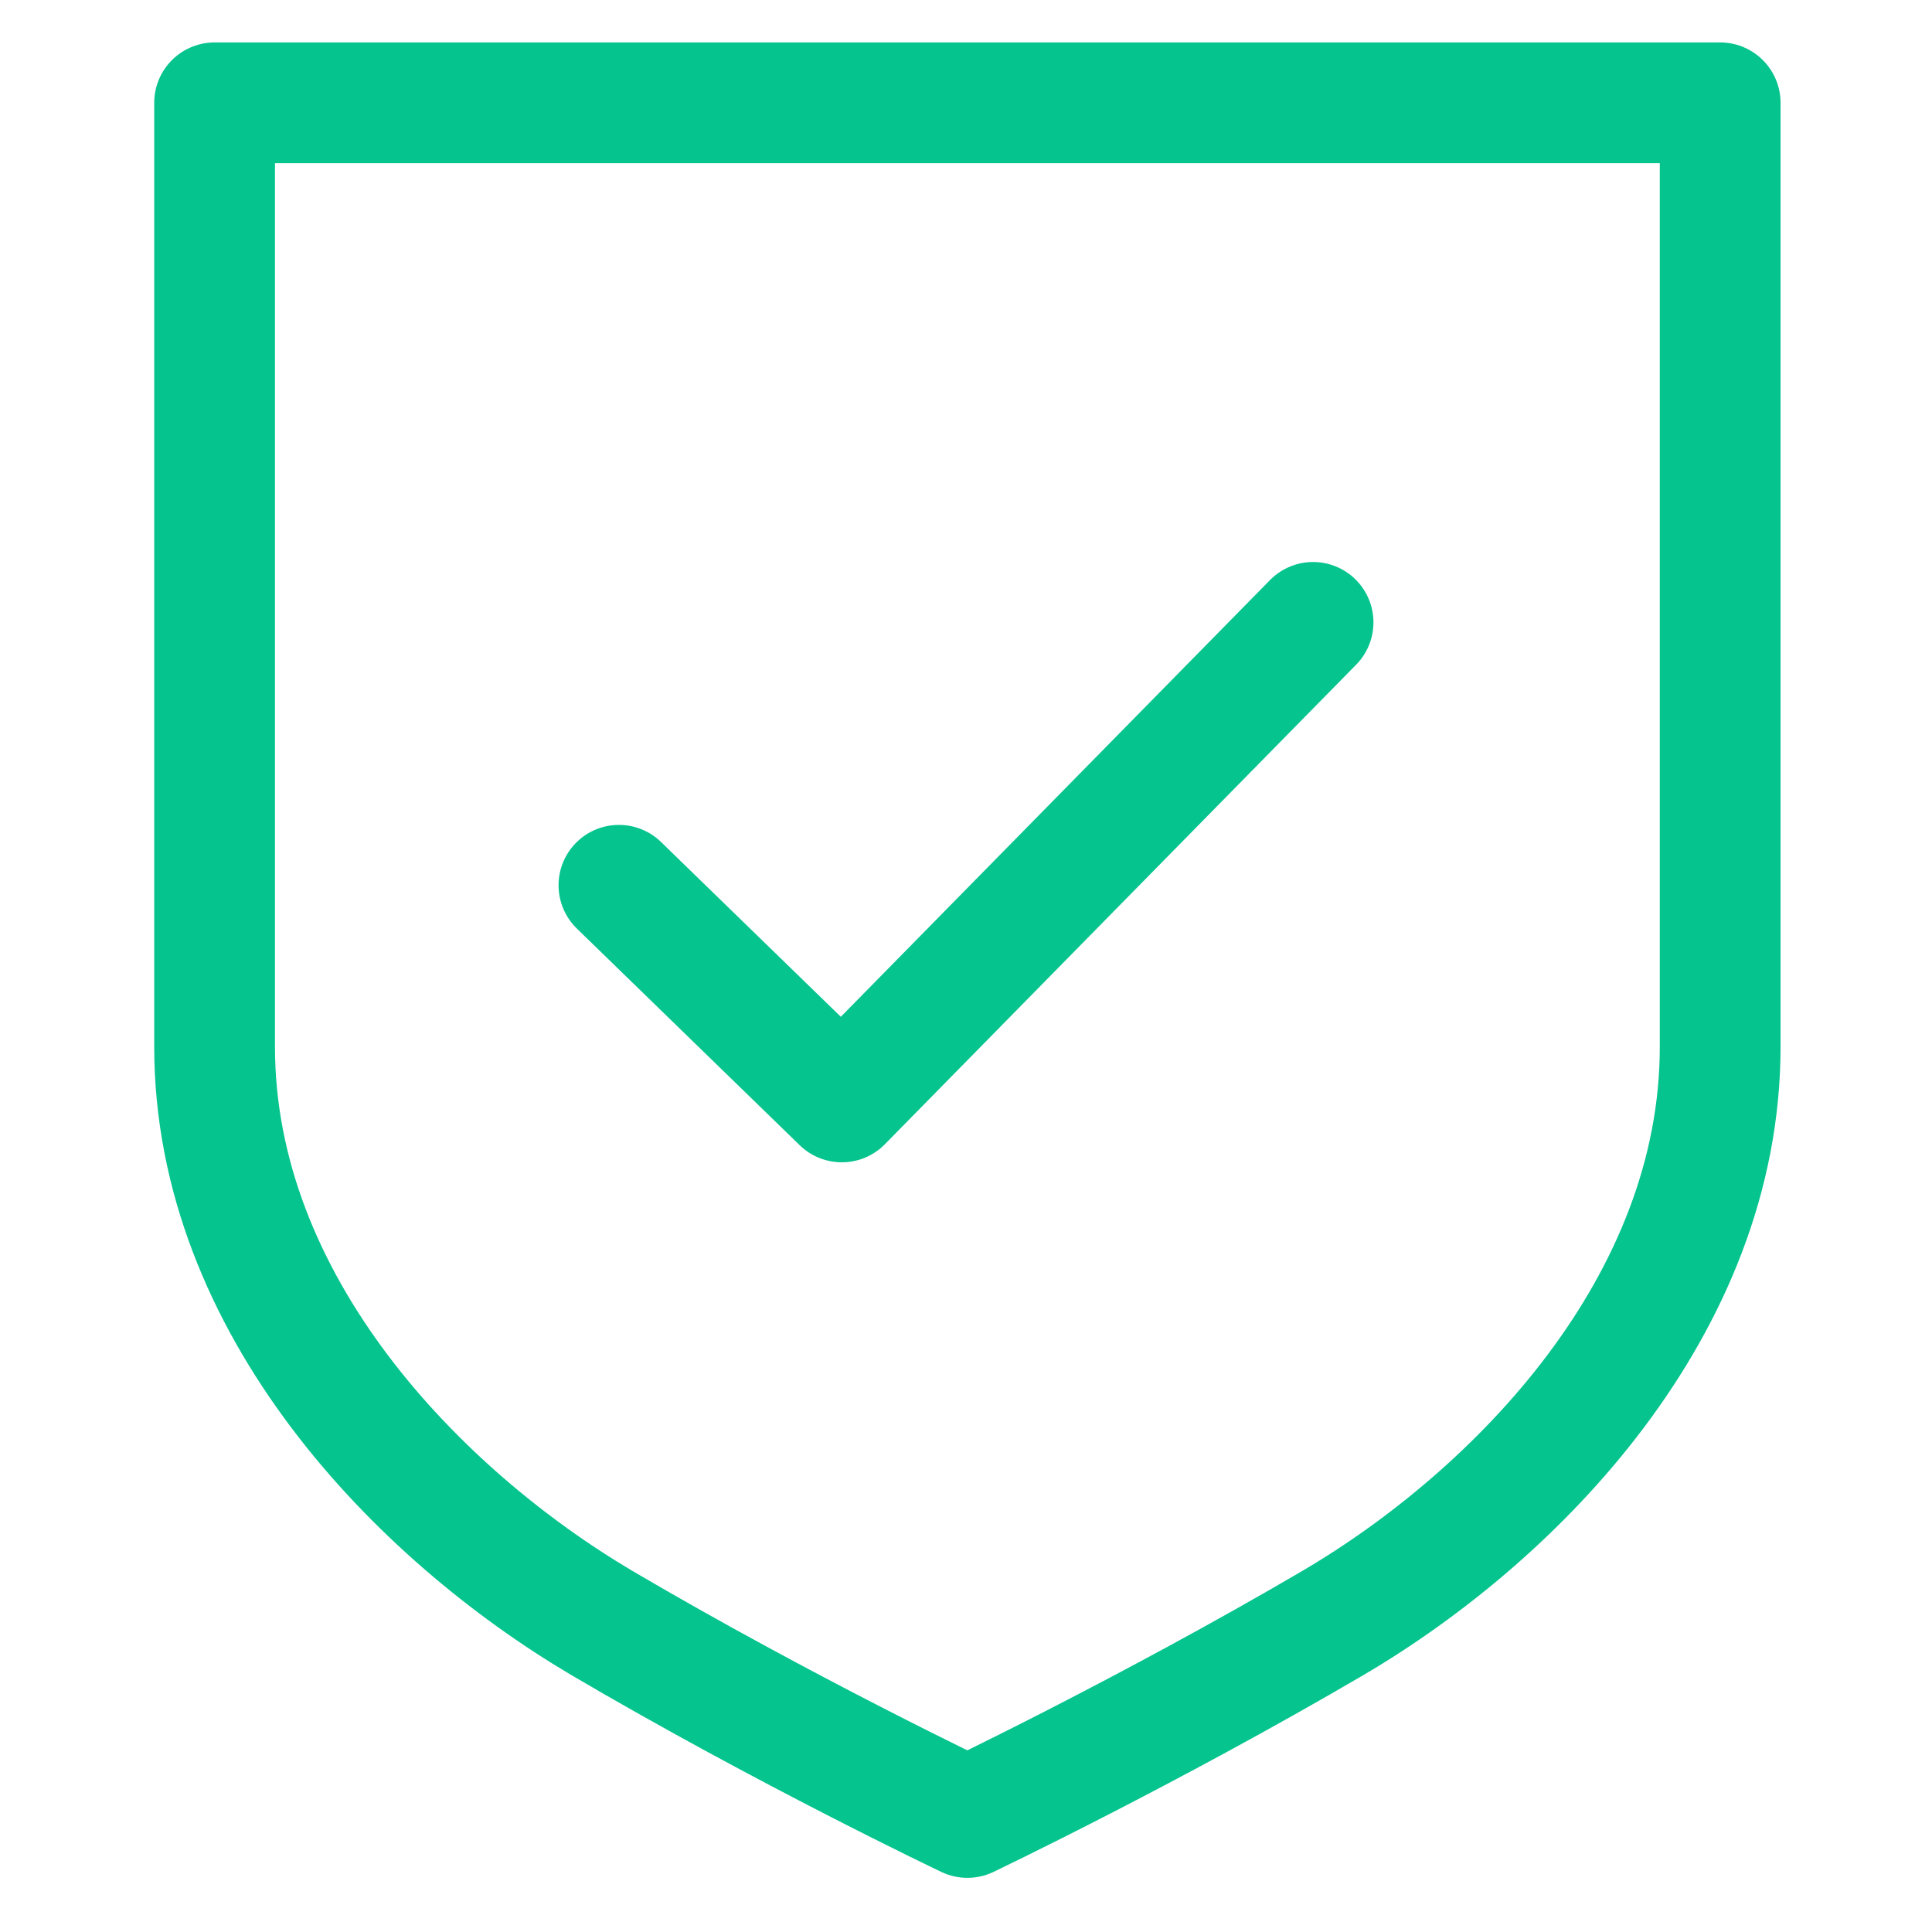 <svg id="Layer_1" data-name="Layer 1" xmlns="http://www.w3.org/2000/svg" viewBox="0 0 28 28">
  <path d="M14.02,1.49H3.11v13.68c0,3.74,2.94,6.77,5.61,8.35,2.67,1.57,5.3,2.82,5.3,2.82,0,0,2.62-1.25,5.3-2.82,2.67-1.57,5.61-4.6,5.61-8.35V1.49h-10.91Z" fill="none" stroke="#05C48E" stroke-width="1.75" stroke-linecap="round" stroke-linejoin="round"></path>
  <polyline points="8.97 12.83 12.2 15.97 19.03 9.02" fill="none" stroke="#05C48E" stroke-width="1.75" stroke-linecap="round" stroke-linejoin="round"></polyline>
</svg>
